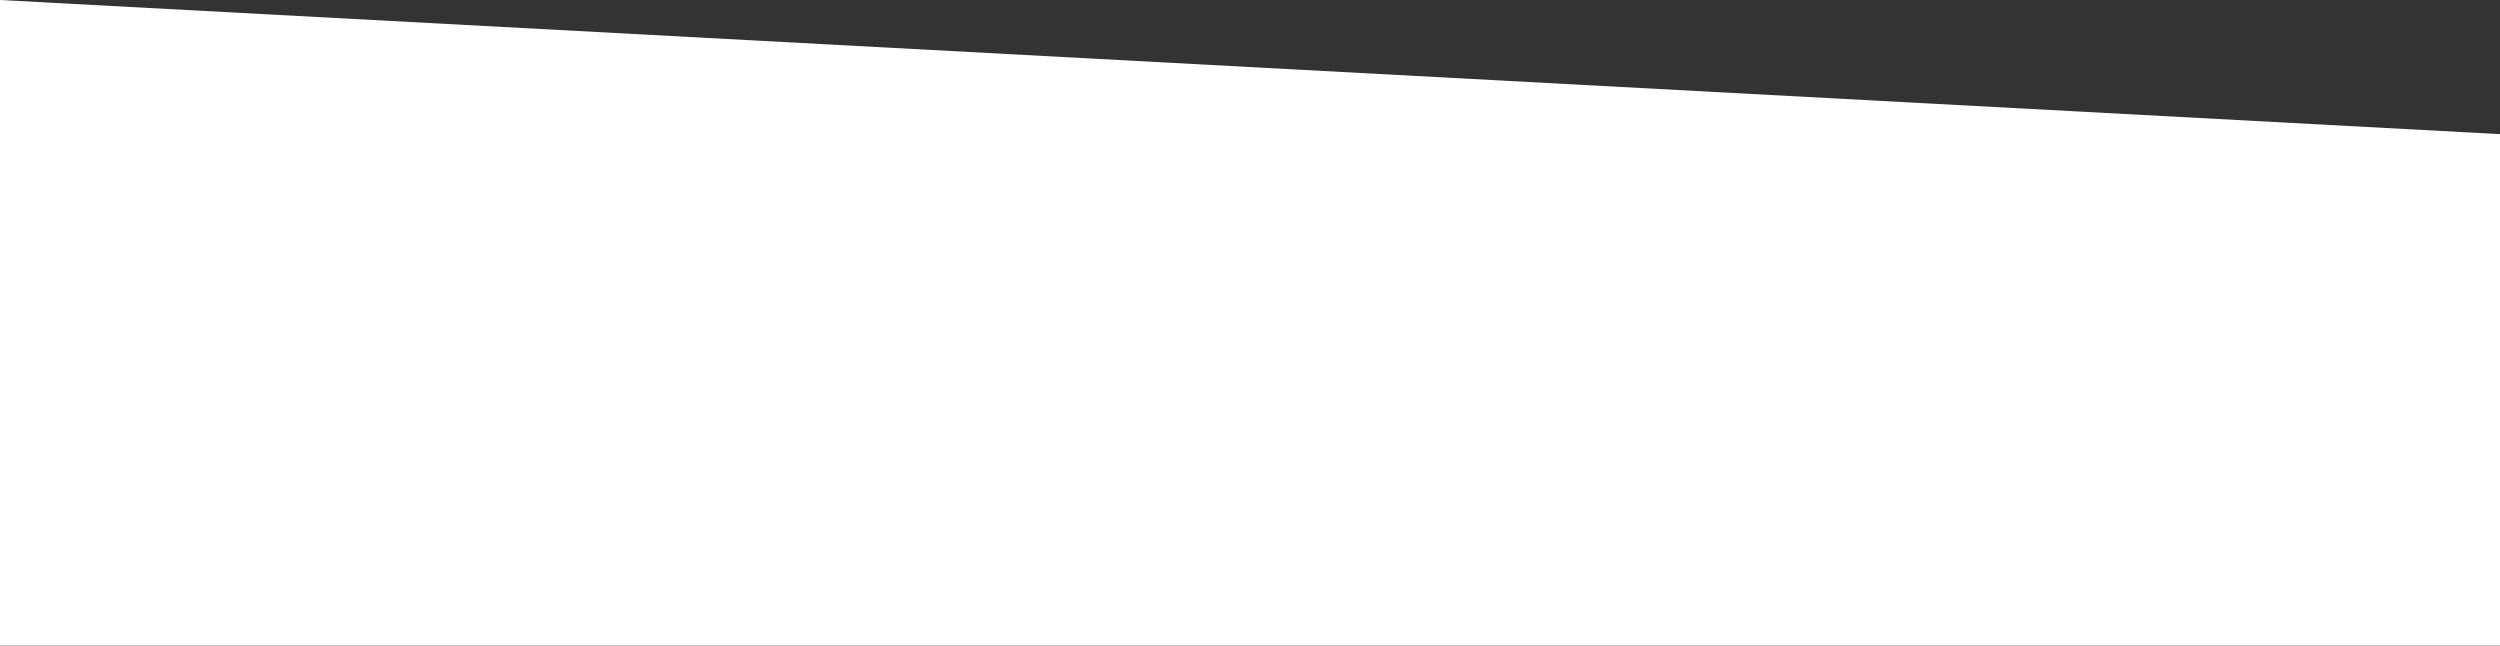 <?xml version="1.0" encoding="UTF-8"?> <svg xmlns="http://www.w3.org/2000/svg" width="1491" height="385" viewBox="0 0 1491 385" fill="none"><rect x="0" y="0" width="1491" height="385" fill="#333333" stroke="none"/><path d="M1491 80L0 0V385H1491V80Z" fill="white"></path></svg> 